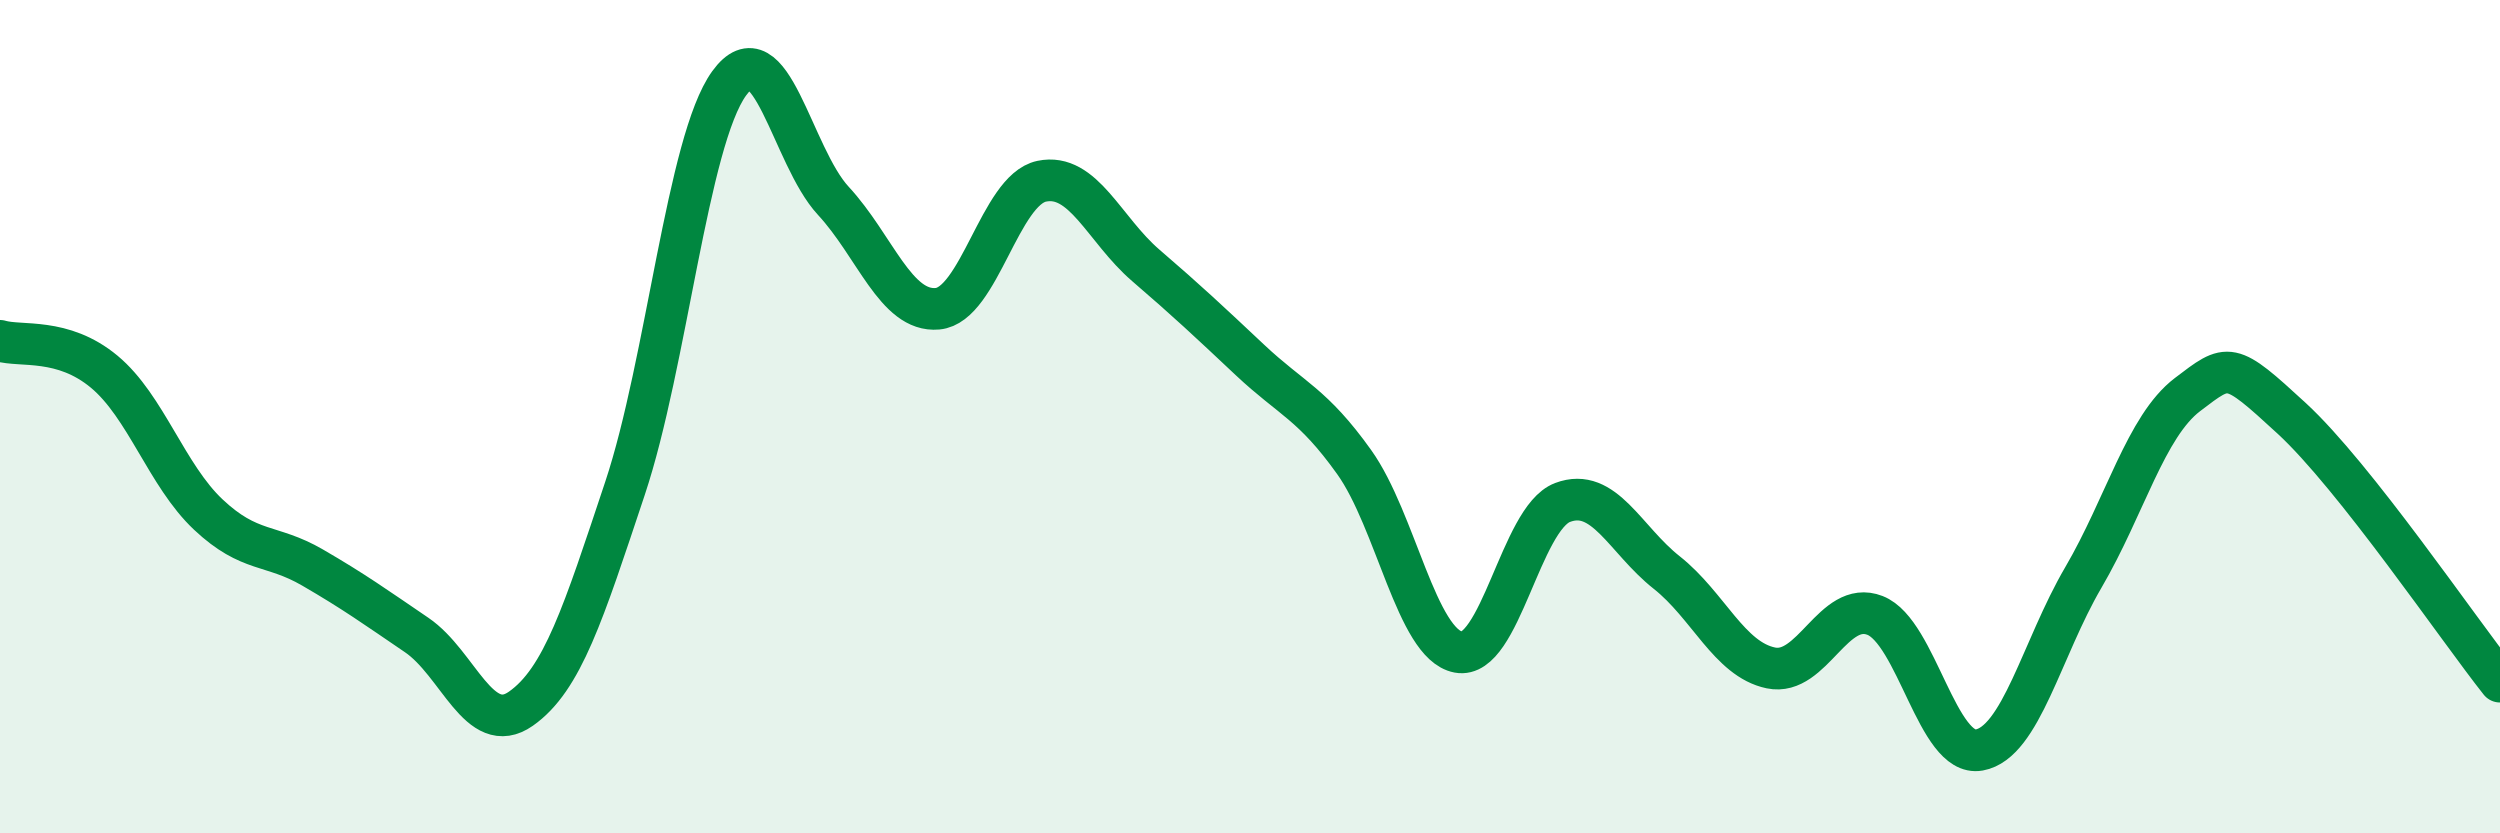 
    <svg width="60" height="20" viewBox="0 0 60 20" xmlns="http://www.w3.org/2000/svg">
      <path
        d="M 0,8.18 C 0.5,8.33 1.5,8.09 2.5,8.92 C 3.5,9.75 4,11.41 5,12.35 C 6,13.29 6.5,13.04 7.5,13.62 C 8.5,14.2 9,14.56 10,15.24 C 11,15.92 11.5,17.71 12.5,17.01 C 13.5,16.31 14,14.72 15,11.72 C 16,8.72 16.5,3.38 17.5,2 C 18.5,0.62 19,3.74 20,4.82 C 21,5.9 21.5,7.5 22.5,7.41 C 23.5,7.32 24,4.56 25,4.35 C 26,4.14 26.5,5.51 27.5,6.37 C 28.5,7.23 29,7.7 30,8.64 C 31,9.58 31.5,9.69 32.5,11.09 C 33.5,12.49 34,15.46 35,15.65 C 36,15.84 36.5,12.44 37.5,12.06 C 38.5,11.68 39,12.95 40,13.74 C 41,14.53 41.5,15.82 42.5,16.03 C 43.5,16.24 44,14.38 45,14.77 C 46,15.16 46.5,18.18 47.5,18 C 48.5,17.82 49,15.57 50,13.86 C 51,12.15 51.5,10.23 52.5,9.47 C 53.5,8.71 53.5,8.66 55,10.04 C 56.5,11.42 59,15.1 60,16.36L60 20L0 20Z"
        fill="#008740"
        opacity="0.1"
        stroke-linecap="round"
        stroke-linejoin="round"
      />
      <path
        d="M 0,8.18 C 0.5,8.33 1.5,8.09 2.5,8.92 C 3.5,9.75 4,11.41 5,12.35 C 6,13.29 6.5,13.04 7.5,13.62 C 8.5,14.2 9,14.56 10,15.24 C 11,15.92 11.5,17.71 12.5,17.01 C 13.5,16.31 14,14.72 15,11.72 C 16,8.72 16.5,3.38 17.5,2 C 18.5,0.62 19,3.74 20,4.82 C 21,5.9 21.5,7.5 22.5,7.41 C 23.5,7.32 24,4.56 25,4.35 C 26,4.14 26.5,5.51 27.5,6.37 C 28.5,7.23 29,7.7 30,8.64 C 31,9.58 31.5,9.69 32.5,11.09 C 33.5,12.49 34,15.46 35,15.65 C 36,15.84 36.5,12.44 37.5,12.06 C 38.5,11.68 39,12.95 40,13.74 C 41,14.53 41.5,15.82 42.5,16.03 C 43.5,16.24 44,14.38 45,14.77 C 46,15.16 46.5,18.18 47.5,18 C 48.5,17.82 49,15.57 50,13.86 C 51,12.15 51.5,10.23 52.5,9.47 C 53.5,8.71 53.5,8.66 55,10.04 C 56.5,11.42 59,15.1 60,16.36"
        stroke="#008740"
        stroke-width="1"
        fill="none"
        stroke-linecap="round"
        stroke-linejoin="round"
      />
    </svg>
  